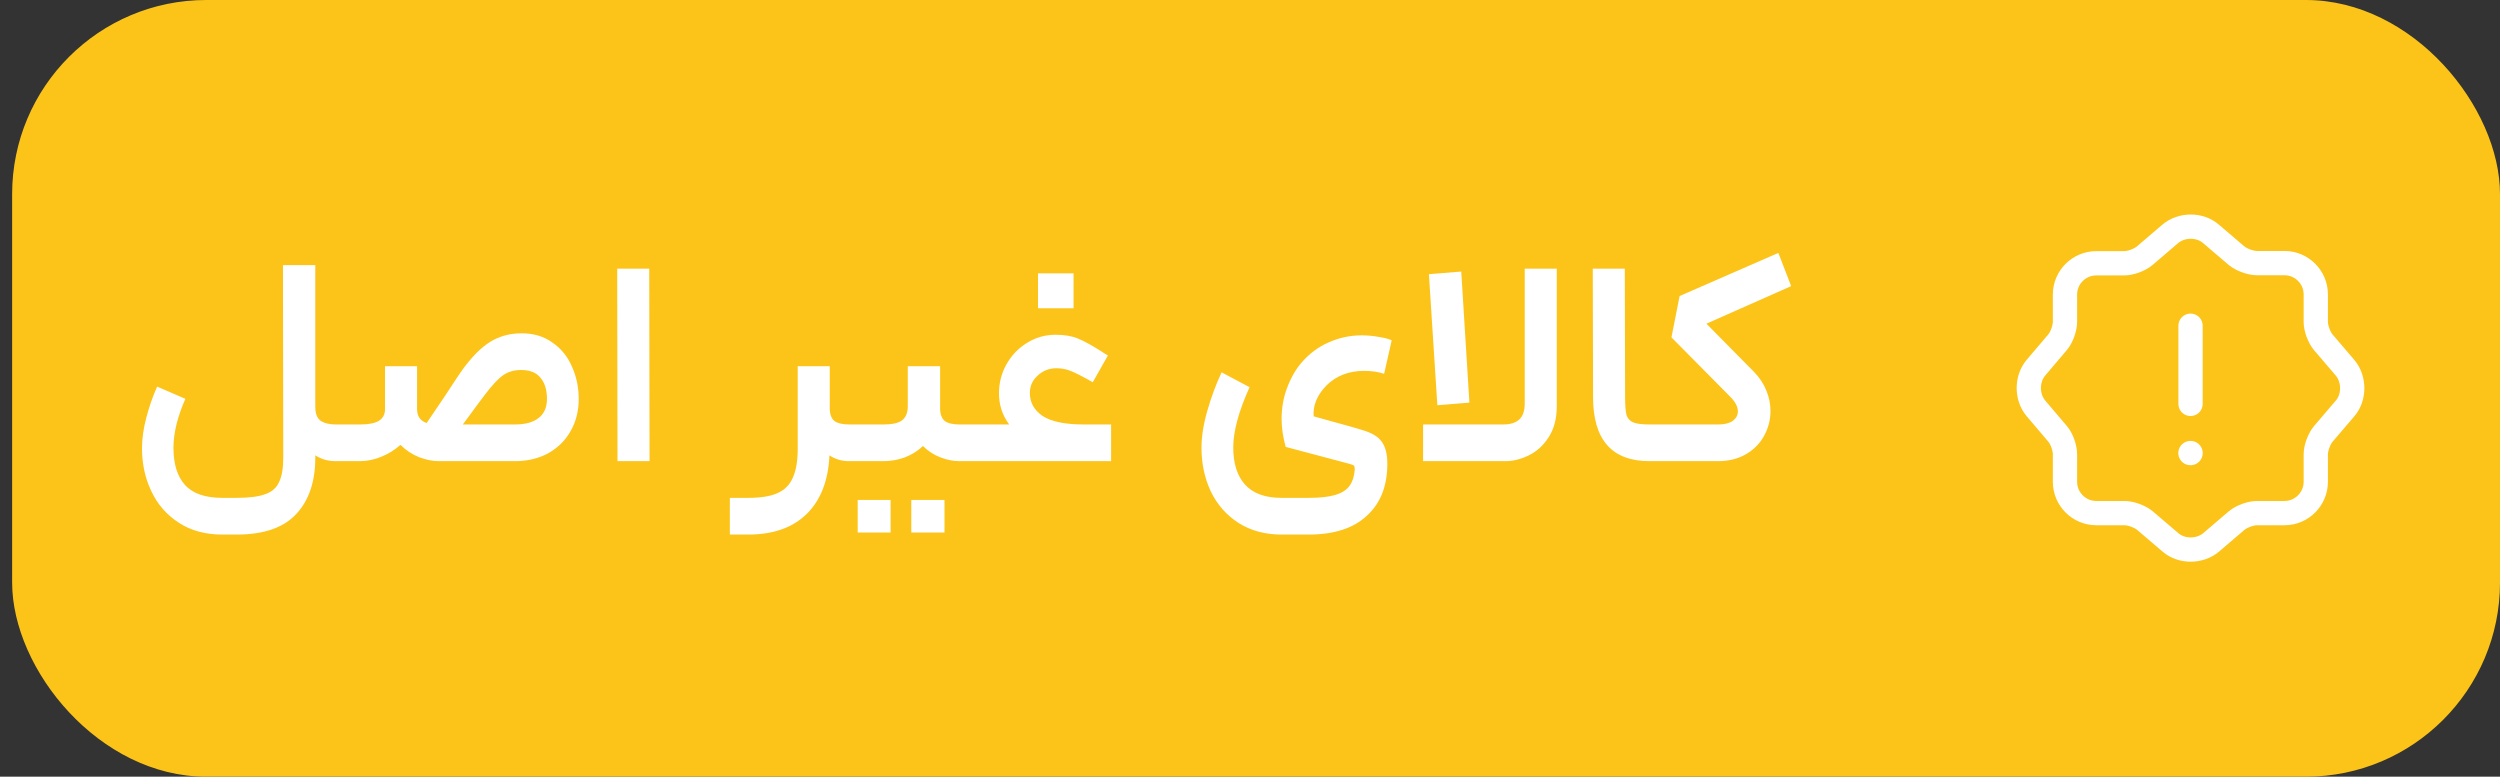 <svg width="103" height="32" viewBox="0 0 103 32" fill="none" xmlns="http://www.w3.org/2000/svg">
<rect x="0" y="0" width="103" height="32" fill="#333333" stroke="none"/>
<rect x="0.5" width="102.5" height="32" rx="8" fill="#FCC419"/>
<path d="M9.162 22.024C8.458 22.024 7.858 21.86 7.362 21.532C6.866 21.212 6.49 20.78 6.234 20.236C5.978 19.7 5.85 19.108 5.85 18.46C5.85 18.076 5.91 17.656 6.03 17.2C6.15 16.744 6.298 16.32 6.474 15.928L7.638 16.432C7.494 16.752 7.374 17.092 7.278 17.452C7.19 17.812 7.146 18.144 7.146 18.448C7.146 19.112 7.302 19.62 7.614 19.972C7.934 20.332 8.45 20.512 9.162 20.512H9.75C10.27 20.512 10.666 20.46 10.938 20.356C11.21 20.26 11.398 20.092 11.502 19.852C11.614 19.62 11.67 19.288 11.67 18.856L11.658 10.924H12.99V16.756C12.99 17.036 13.062 17.228 13.206 17.332C13.358 17.436 13.566 17.488 13.83 17.488H14.058L14.142 18.268L14.058 19H13.83C13.518 19 13.238 18.92 12.99 18.76V18.856C12.99 19.84 12.73 20.612 12.21 21.172C11.69 21.74 10.87 22.024 9.75 22.024H9.162ZM17.183 16.852C17.183 17.148 17.315 17.34 17.579 17.428C18.131 16.62 18.551 15.992 18.839 15.544C19.255 14.912 19.667 14.452 20.075 14.164C20.483 13.876 20.955 13.732 21.491 13.732C21.987 13.732 22.411 13.86 22.763 14.116C23.123 14.364 23.391 14.696 23.567 15.112C23.751 15.52 23.843 15.964 23.843 16.444C23.843 16.932 23.731 17.372 23.507 17.764C23.291 18.148 22.983 18.452 22.583 18.676C22.183 18.892 21.727 19 21.215 19H18.083C17.827 19 17.551 18.944 17.255 18.832C16.967 18.712 16.715 18.544 16.499 18.328C16.267 18.536 16.003 18.7 15.707 18.82C15.411 18.94 15.115 19 14.819 19H13.967V17.488H14.843C15.179 17.488 15.431 17.44 15.599 17.344C15.775 17.24 15.863 17.076 15.863 16.852V15.088H17.183V16.852ZM21.215 17.488C21.639 17.488 21.963 17.4 22.187 17.224C22.419 17.048 22.535 16.784 22.535 16.432C22.535 16.064 22.447 15.776 22.271 15.568C22.103 15.352 21.835 15.244 21.467 15.244C21.171 15.244 20.919 15.32 20.711 15.472C20.511 15.616 20.263 15.884 19.967 16.276C19.783 16.516 19.543 16.84 19.247 17.248L19.067 17.488H21.215ZM25.429 11.068H26.749L26.761 19H25.441L25.429 11.068ZM34.186 15.088V16.816C34.186 17.064 34.25 17.24 34.378 17.344C34.506 17.44 34.71 17.488 34.99 17.488H35.182L35.254 18.256L35.182 19H34.99C34.678 19 34.406 18.92 34.174 18.76C34.126 19.8 33.814 20.604 33.238 21.172C32.662 21.74 31.858 22.024 30.826 22.024H30.07V20.512H30.826C31.338 20.512 31.738 20.448 32.026 20.32C32.322 20.192 32.534 19.98 32.662 19.684C32.798 19.396 32.866 18.992 32.866 18.472V15.088H34.186ZM38.733 15.088V16.816C38.733 17.064 38.797 17.24 38.925 17.344C39.053 17.44 39.253 17.488 39.525 17.488H40.161L40.233 18.28L40.161 19H39.525C39.277 19 39.017 18.948 38.745 18.844C38.473 18.74 38.233 18.584 38.025 18.376C37.817 18.576 37.569 18.732 37.281 18.844C36.993 18.948 36.701 19 36.405 19H35.061V17.488H36.405C36.757 17.488 37.009 17.432 37.161 17.32C37.321 17.2 37.401 17.004 37.401 16.732V15.088H38.733ZM35.337 20.596H36.693V21.94H35.337V20.596ZM37.545 20.596H38.913V21.94H37.545V20.596ZM45.778 19H40.042V17.488H41.578C41.298 17.112 41.158 16.684 41.158 16.204C41.158 15.772 41.262 15.372 41.47 15.004C41.678 14.636 41.958 14.344 42.31 14.128C42.67 13.904 43.062 13.792 43.486 13.792C43.854 13.792 44.162 13.844 44.41 13.948C44.666 14.052 44.994 14.232 45.394 14.488C45.426 14.512 45.462 14.536 45.502 14.56C45.55 14.584 45.598 14.612 45.646 14.644L45.022 15.748C44.614 15.516 44.318 15.364 44.134 15.292C43.95 15.212 43.746 15.172 43.522 15.172C43.226 15.172 42.97 15.272 42.754 15.472C42.538 15.664 42.43 15.904 42.43 16.192C42.43 16.584 42.606 16.9 42.958 17.14C43.318 17.372 43.882 17.488 44.65 17.488H45.778V19ZM42.766 11.26H44.23V12.7H42.766V11.26ZM51.482 15.952C51.034 16.944 50.81 17.772 50.81 18.436C50.81 19.092 50.97 19.6 51.29 19.96C51.618 20.328 52.122 20.512 52.802 20.512H53.918C54.382 20.512 54.746 20.472 55.01 20.392C55.282 20.312 55.478 20.188 55.598 20.02C55.718 19.86 55.79 19.644 55.814 19.372V19.3C55.814 19.244 55.802 19.204 55.778 19.18C55.754 19.164 55.706 19.144 55.634 19.12L52.97 18.412C52.858 18.004 52.802 17.62 52.802 17.26C52.802 16.804 52.878 16.376 53.03 15.976C53.182 15.568 53.382 15.22 53.63 14.932C53.95 14.564 54.322 14.288 54.746 14.104C55.178 13.912 55.63 13.816 56.102 13.816C56.326 13.816 56.55 13.836 56.774 13.876C57.006 13.908 57.194 13.956 57.338 14.02L57.026 15.4C56.786 15.32 56.51 15.28 56.198 15.28C55.566 15.28 55.046 15.484 54.638 15.892C54.262 16.284 54.09 16.704 54.122 17.152L54.938 17.38C55.114 17.428 55.318 17.484 55.55 17.548C55.782 17.612 55.998 17.676 56.198 17.74C56.558 17.852 56.806 18.012 56.942 18.22C57.086 18.428 57.158 18.724 57.158 19.108C57.158 20.02 56.878 20.732 56.318 21.244C55.766 21.764 54.966 22.024 53.918 22.024H52.802C52.122 22.024 51.53 21.864 51.026 21.544C50.53 21.224 50.15 20.792 49.886 20.248C49.63 19.704 49.502 19.104 49.502 18.448C49.502 17.984 49.582 17.476 49.742 16.924C49.902 16.364 50.098 15.836 50.33 15.34L51.482 15.952ZM58.631 17.488H61.931C62.227 17.488 62.447 17.42 62.591 17.284C62.743 17.148 62.819 16.928 62.819 16.624V11.068H64.139V16.732C64.139 17.244 64.027 17.672 63.803 18.016C63.587 18.352 63.315 18.6 62.987 18.76C62.659 18.92 62.339 19 62.027 19H58.631V17.488ZM60.203 11.188L60.539 16.588L59.219 16.696L58.871 11.296L60.203 11.188ZM67.962 19C66.41 19 65.634 18.12 65.634 16.36L65.622 11.068H66.942L66.954 16.36C66.954 16.704 66.974 16.952 67.014 17.104C67.062 17.248 67.154 17.348 67.29 17.404C67.426 17.46 67.65 17.488 67.962 17.488H68.31L68.37 18.268L68.31 19H67.962ZM73.796 11.788L70.304 13.336L72.272 15.328C72.496 15.56 72.664 15.816 72.776 16.096C72.888 16.368 72.944 16.648 72.944 16.936C72.944 17.296 72.856 17.636 72.68 17.956C72.512 18.268 72.264 18.52 71.936 18.712C71.608 18.904 71.22 19 70.772 19H68.096V17.488H70.796C71.044 17.488 71.24 17.44 71.384 17.344C71.528 17.24 71.6 17.108 71.6 16.948C71.6 16.756 71.496 16.556 71.288 16.348L68.864 13.9L69.2 12.196L73.268 10.42L73.796 11.788Z" fill="white"/>
<path d="M89.417 9.633C89.884 9.24 90.637 9.24 91.09 9.633L92.144 10.533C92.344 10.7 92.724 10.84 92.99 10.84H94.124C94.83 10.84 95.41 11.42 95.41 12.127V13.26C95.41 13.527 95.55 13.9 95.717 14.1L96.617 15.153C97.01 15.62 97.01 16.373 96.617 16.827L95.717 17.88C95.55 18.08 95.41 18.453 95.41 18.72V19.853C95.41 20.56 94.83 21.14 94.124 21.14H92.99C92.724 21.14 92.35 21.28 92.15 21.447L91.097 22.347C90.63 22.74 89.877 22.74 89.424 22.347L88.37 21.447C88.17 21.28 87.79 21.14 87.53 21.14H86.364C85.657 21.14 85.077 20.56 85.077 19.853V18.713C85.077 18.453 84.944 18.073 84.777 17.88L83.877 16.82C83.49 16.36 83.49 15.613 83.877 15.153L84.777 14.093C84.944 13.893 85.077 13.52 85.077 13.26V12.133C85.077 11.427 85.657 10.847 86.364 10.847H87.517C87.784 10.847 88.157 10.707 88.357 10.54L89.417 9.633Z" stroke="white" stroke-linecap="round" stroke-linejoin="round"/>
<path d="M90.25 13.42V16.64" stroke="white" stroke-linecap="round" stroke-linejoin="round"/>
<path d="M90.246 18.666H90.252" stroke="white" stroke-linecap="round" stroke-linejoin="round"/>
</svg>
